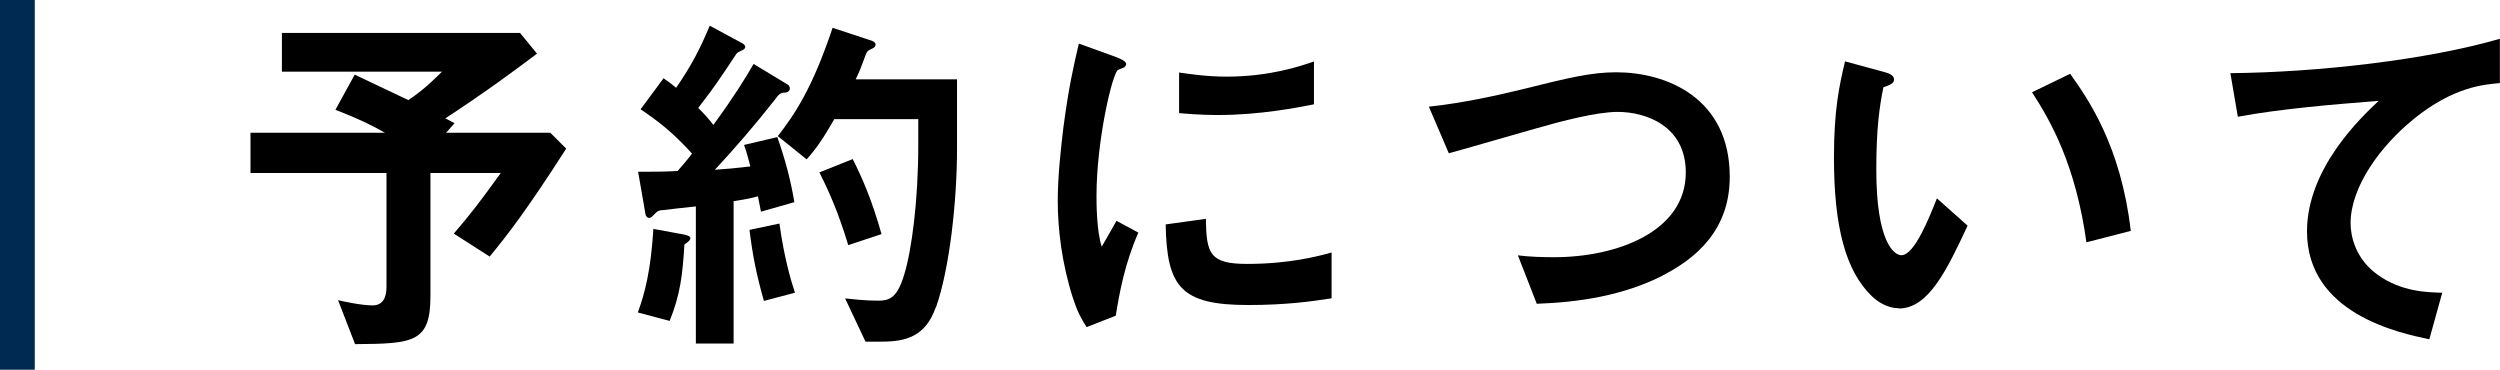 <?xml version="1.0" encoding="UTF-8"?>
<svg id="_レイヤー_2" data-name="レイヤー 2" xmlns="http://www.w3.org/2000/svg" viewBox="0 0 201.3 29.77">
  <defs>
    <style>
      .cls-1 {
        fill: #002a52;
      }
    </style>
  </defs>
  <g id="_レイヤー_1-2" data-name="レイヤー 1">
    <g>
      <path class="cls-1" d="m0,29.77V0h2.8v29.77H0Z"/>
      <path d="m39.43,20.66l-2.89-1.85c1.28-1.49,2.14-2.59,3.78-4.88h-5.66v9.88c0,3.75-1.31,3.87-6.07,3.9l-1.37-3.54c.51.12,1.91.42,2.77.42s1.13-.65,1.13-1.49v-9.17h-10.95v-3.24h10.83c-1.07-.6-1.99-1.07-3.99-1.85l1.55-2.83c.8.39,1.58.74,4.32,2.05.62-.42,1.34-.92,2.71-2.29h-12.89v-3.12h19.17l1.37,1.67c-1.79,1.34-3.93,2.95-7.38,5.21.12.06.62.33.74.39l-.68.77h8.39l1.28,1.28c-3.27,5.09-4.73,6.94-6.16,8.69Z"/>
      <path d="m55.11,19.68c-.15,2.47-.33,4.02-1.19,6.16l-2.56-.68c.57-1.58,1.04-3.36,1.25-6.73l2.44.45c.18.03.54.12.54.3,0,.15-.15.27-.48.51Zm6.16-2.65c-.06-.27-.12-.65-.24-1.22-1.04.27-1.46.3-1.96.39v11.46h-3.04v-11.04c-1.07.12-2.26.24-2.65.3-.21,0-.42.03-.65.3-.24.24-.33.33-.48.33-.09,0-.24-.12-.27-.27l-.6-3.45c1.28,0,1.94,0,3.18-.06.3-.36.74-.83,1.16-1.4-1.52-1.7-2.77-2.65-4.14-3.57l1.85-2.5c.48.33.74.54,1.01.77,1.28-1.85,1.97-3.24,2.71-5l2.65,1.43c.15.09.21.21.21.27,0,.09-.06.18-.18.24-.39.18-.48.24-.54.33-1.52,2.29-1.76,2.65-3.07,4.35.51.51.83.86,1.22,1.37,1.73-2.38,2.53-3.69,3.24-4.91l2.71,1.64c.18.09.21.27.21.33,0,.27-.3.33-.33.33-.48.03-.51.09-.92.63-1.52,1.93-3.13,3.81-4.79,5.59.95-.06,1.58-.12,2.86-.27-.15-.54-.3-1.16-.51-1.73l2.68-.63c.62,1.76,1.07,3.42,1.37,5.24l-2.71.77Zm.24,7.2c-.63-2.23-.92-3.75-1.16-5.72l2.41-.51c.36,2.62.89,4.49,1.25,5.57l-2.5.66Zm13.84.51c-.83,2.38-2.44,2.77-4.38,2.77h-1.28l-1.64-3.48c.63.06,1.58.18,2.65.18.95,0,1.55-.24,2.11-2.11.6-1.96,1.13-5.92,1.13-10.48v-2.03h-6.76c-.86,1.49-1.4,2.32-2.23,3.24l-2.32-1.87c1.34-1.73,2.77-3.81,4.41-8.72l3.16,1.04c.15.06.3.15.3.3s-.09.24-.21.3c-.45.21-.48.24-.62.63-.36.95-.42,1.16-.77,1.88h8.16v5.57c0,4.23-.6,9.7-1.7,12.8Zm-7.05-5c-.86-2.86-1.67-4.55-2.32-5.86l2.68-1.07c.74,1.46,1.52,3.21,2.32,6.04l-2.68.89Z"/>
      <path d="m89.84,25.42l-2.35.92c-.48-.77-.74-1.25-1.1-2.35-.89-2.77-1.22-5.54-1.22-7.83,0-1.9.24-4.11.45-5.86.42-3.21.83-5.03,1.25-6.79l3.04,1.1c.21.09.77.3.77.54,0,.06-.03.18-.15.27-.06.03-.45.18-.51.21-.45.27-1.73,5.66-1.73,10.15,0,.51,0,2.8.42,4.08.36-.62.54-.92,1.19-2.08l1.76.95c-1.07,2.44-1.52,4.79-1.82,6.7Zm10.66-.86c-5.42,0-6.55-1.46-6.64-6.49l3.24-.45c.03,2.83.33,3.63,3.33,3.63,3.39,0,5.72-.62,6.79-.92v3.69c-1.58.24-3.57.54-6.73.54Zm-2.38-15.3c-.24,0-1.61,0-3.18-.15v-3.27c.86.12,2.2.33,3.81.33,3.48,0,5.92-.83,7.05-1.22v3.45c-1.37.27-4.38.86-7.68.86Z"/>
      <path d="m133.86,22.2c-3.13,1.58-6.64,2.14-10.12,2.26l-1.52-3.9c.89.12,1.99.15,2.92.15,5.09,0,10.6-2.08,10.6-6.82,0-3.75-3.21-4.88-5.48-4.88-1.7,0-4.52.74-6.61,1.34-1.1.3-5.98,1.73-6.99,1.99l-1.61-3.75c2.83-.3,5.69-.95,7.65-1.43,3.57-.89,5.42-1.34,7.44-1.34,3.99,0,9.14,2.02,9.14,8.42,0,4.35-2.8,6.61-5.42,7.95Z"/>
      <path d="m152.91,24.82c-.95,0-1.7-.51-2.2-.98-2.08-2.02-3.04-5.51-3.04-11.16,0-3.81.42-5.74.89-7.74l3.27.89c.21.06.68.21.68.57,0,.33-.36.45-.86.63-.33,1.64-.57,3.36-.57,6.64,0,5.81,1.43,6.88,2.02,6.88,1.07,0,2.29-3.15,2.86-4.58l2.47,2.2c-1.64,3.51-3.13,6.67-5.54,6.67Zm15.09-5.3c-.86-6.19-2.83-9.7-4.38-12.09l3.07-1.49c1.43,2.02,4.08,5.77,4.88,12.65l-3.57.92Z"/>
      <path d="m194.36,9.58c-2.62,2.11-5.09,5.42-5.09,8.39,0,1.01.36,2.86,2.2,4.17,1.87,1.34,3.93,1.4,5.18,1.43l-1.04,3.75c-2.41-.51-9.85-2.05-9.85-8.69,0-5.09,4.38-9.2,5.77-10.51-3.78.3-7.8.63-11.34,1.28l-.6-3.51c7-.06,15.89-1.07,21.7-2.77v3.57c-1.28.12-3.69.27-6.94,2.89Z"/>
    </g>
  </g>
</svg>